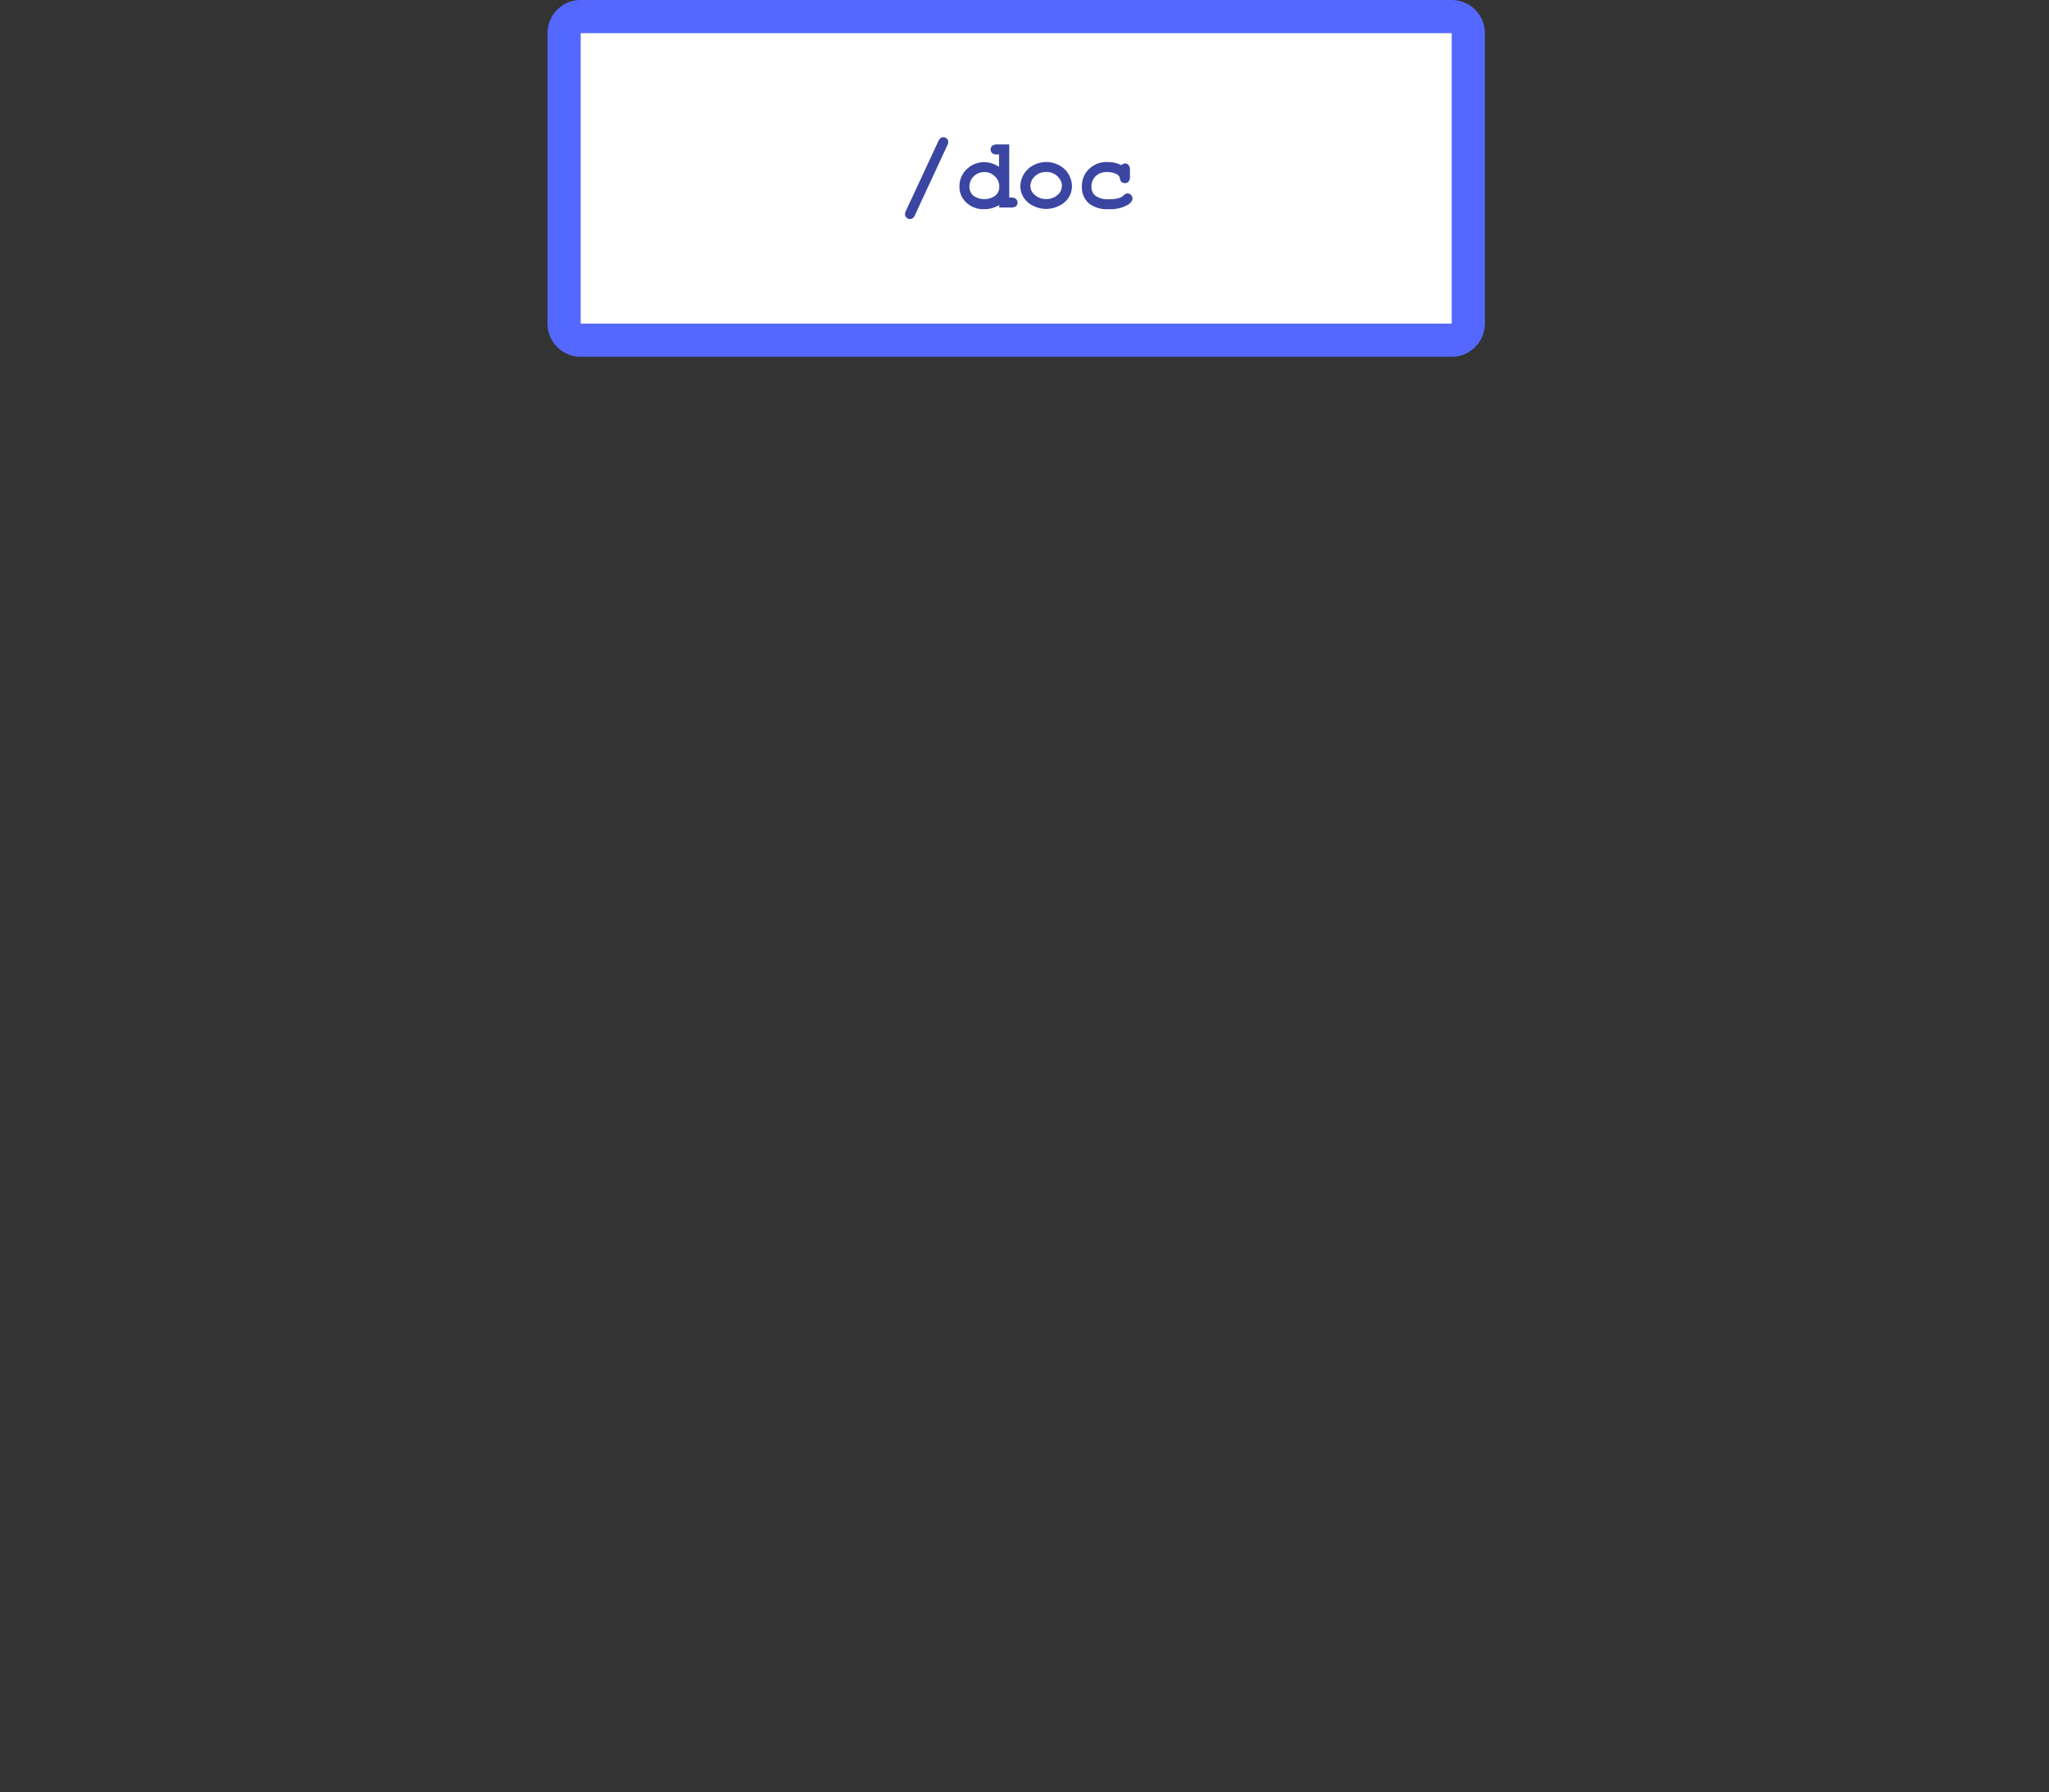 <?xml version="1.0"?>
<svg xmlns="http://www.w3.org/2000/svg" viewBox="0 0 247 216" width="247" height="216"><rect x="0" y="0" width="247" height="216" fill="#333333" stroke="none"/><title>frontman-1</title><rect x="68" y="2" width="109" height="39" rx="2" style="fill:#fff"></rect><path d="M175,4V39H70V4H175m0-4H70a4,4,0,0,0-4,4V39a4,4,0,0,0,4,4H175a4,4,0,0,0,4-4V4a4,4,0,0,0-4-4Z" style="fill:#5468ff"></path><path d="M114.17,17.57l-3.85,8.3a1,1,0,0,1-.26.4.59.59,0,0,1-.79-.05.55.55,0,0,1-.18-.4,1.13,1.13,0,0,1,.14-.46l3.86-8.29a1.31,1.31,0,0,1,.26-.41.59.59,0,0,1,.37-.12.61.61,0,0,1,.42.17.54.54,0,0,1,.17.4A1.13,1.13,0,0,1,114.17,17.57Z" style="fill:#3a46a1"></path><path d="M121.66,17.41v6.4h.2a.94.94,0,0,1,.62.17.57.57,0,0,1,.18.44.58.58,0,0,1-.18.43.92.92,0,0,1-.62.16h-1.4v-.29a3.57,3.57,0,0,1-.86.36,3.22,3.22,0,0,1-.93.13,3,3,0,0,1-2.18-.79,2.57,2.57,0,0,1-.83-1.94,2.8,2.8,0,0,1,.87-2.08,3,3,0,0,1,3-.72,3.52,3.52,0,0,1,.9.43v-1.5h-.21a.92.92,0,0,1-.62-.16.57.57,0,0,1-.18-.43.57.57,0,0,1,.18-.44.92.92,0,0,1,.62-.17Zm-1.2,5.1a1.69,1.69,0,0,0-.53-1.26,1.73,1.73,0,0,0-1.27-.51,1.77,1.77,0,0,0-1.28.51,1.71,1.71,0,0,0-.52,1.24,1.41,1.41,0,0,0,.47,1.09,2.3,2.3,0,0,0,2.65,0A1.36,1.36,0,0,0,120.46,22.51Z" style="fill:#3a46a1"></path><path d="M129.22,22.45a2.65,2.65,0,0,1-.38,1.34,2.69,2.69,0,0,1-1.15,1,3.39,3.39,0,0,1-1.58.39,3.46,3.46,0,0,1-1.57-.38,2.73,2.73,0,0,1-1.14-1,2.53,2.53,0,0,1-.4-1.36,2.91,2.91,0,0,1,1.55-2.51,3.25,3.25,0,0,1,3.14,0,2.75,2.75,0,0,1,1.14,1.1A2.83,2.83,0,0,1,129.22,22.45Zm-1.2,0a1.61,1.61,0,0,0-.42-1.07,1.86,1.86,0,0,0-1.49-.65,1.88,1.88,0,0,0-1.36.52,1.61,1.61,0,0,0-.54,1.2,1.41,1.41,0,0,0,.55,1.06,2,2,0,0,0,1.35.48,2,2,0,0,0,1.36-.48A1.41,1.41,0,0,0,128,22.46Z" style="fill:#3a46a1"></path><path d="M135.17,19.91a.67.67,0,0,1,.45-.21.55.55,0,0,1,.42.19.86.86,0,0,1,.17.61v.77a.87.87,0,0,1-.17.62.55.55,0,0,1-.43.18.64.64,0,0,1-.42-.14.75.75,0,0,1-.19-.43.69.69,0,0,0-.34-.48,2.33,2.33,0,0,0-1.21-.28,1.89,1.89,0,0,0-1.37.49,1.71,1.71,0,0,0-.51,1.26,1.35,1.35,0,0,0,.49,1.11,2.55,2.55,0,0,0,1.64.41,4.09,4.09,0,0,0,1.22-.15,1.51,1.51,0,0,0,.54-.32.72.72,0,0,1,.45-.23.56.56,0,0,1,.43.19.58.58,0,0,1,.18.42c0,.27-.19.52-.55.76a4.38,4.38,0,0,1-2.37.53,3.58,3.58,0,0,1-2.18-.58,2.51,2.51,0,0,1-1-2.13,2.83,2.83,0,0,1,.85-2.12,3,3,0,0,1,2.24-.85,4.4,4.4,0,0,1,.92.1A2.85,2.85,0,0,1,135.17,19.91Z" style="fill:#3a46a1"></path></svg>
